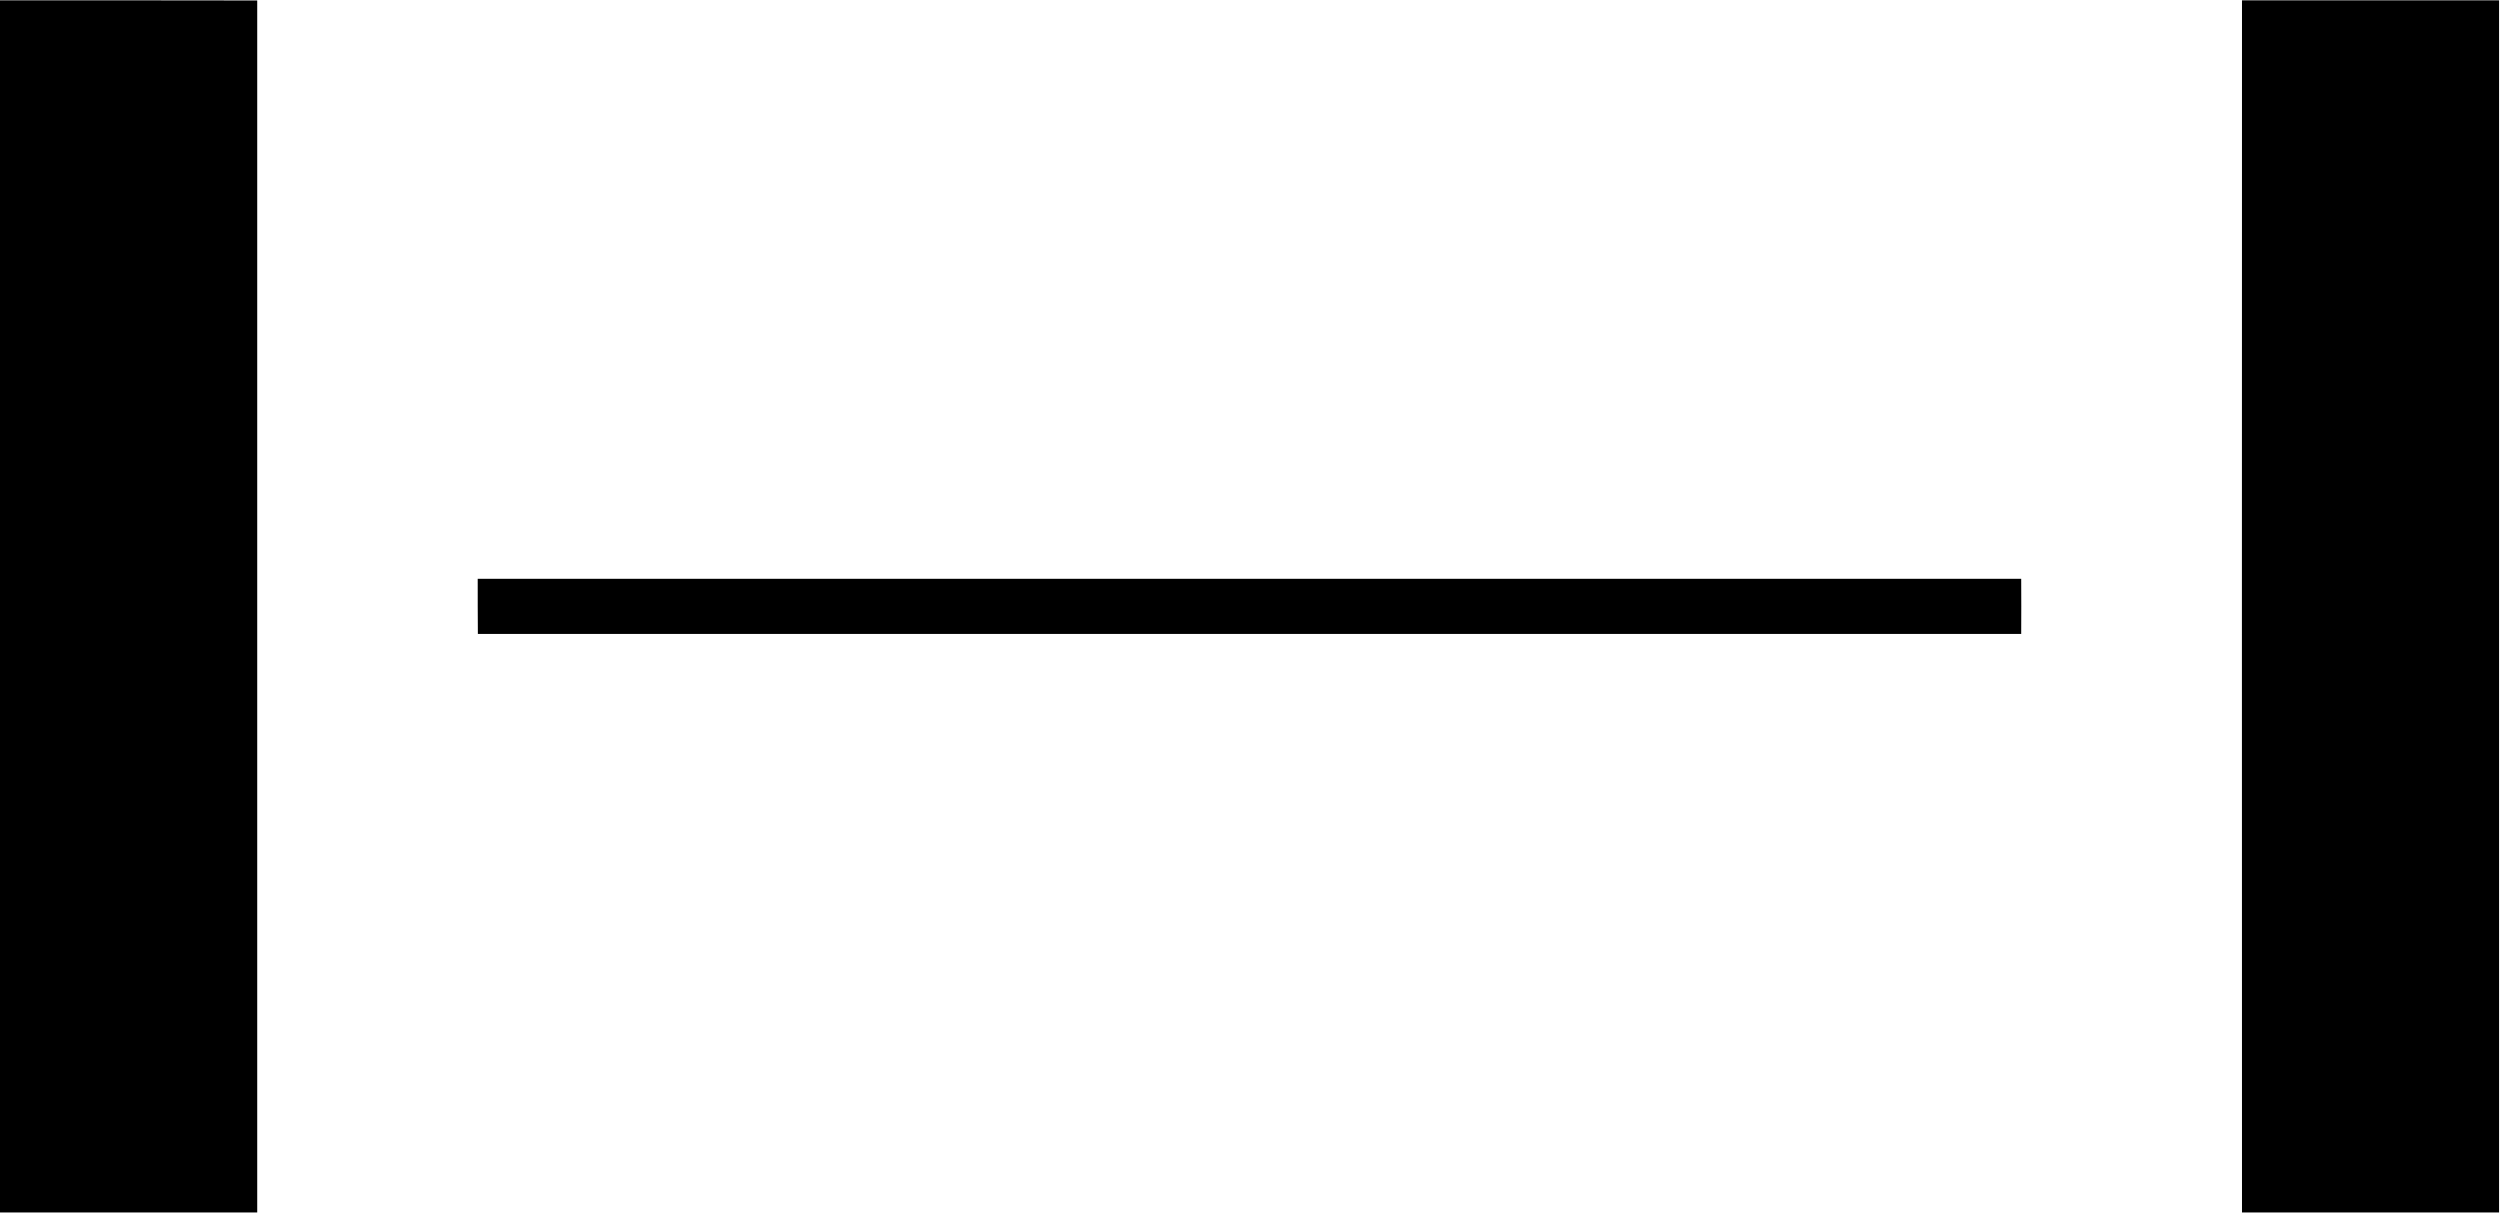<svg version="1.2" xmlns="http://www.w3.org/2000/svg" viewBox="0 0 1592 773" width="1592" height="773">
	<title>Hybe_Corporation_logo-svg</title>
	<style>
		.s0 { fill: #000000 } 
	</style>
	<g id="#000000ff">
		<path id="Layer" class="s0" d="m0 0.2c54.6 0 109.2 0 163.8 0.1c0 257.2 0 514.5 0 771.8c-54.6 0-109.2 0-163.8 0zm1427.7 0q81.8 0 163.7 0q0 386 0 771.9q-81.9 0-163.7 0q-0.1-386 0-771.9zm-1123.5 368.4q491.5 0 982.9 0q0.1 17.5 0 35.1c-327.6 0-655.2 0-982.8 0c-0.1-11.7-0.1-23.4-0.1-35.1z"/>
	</g>
</svg>